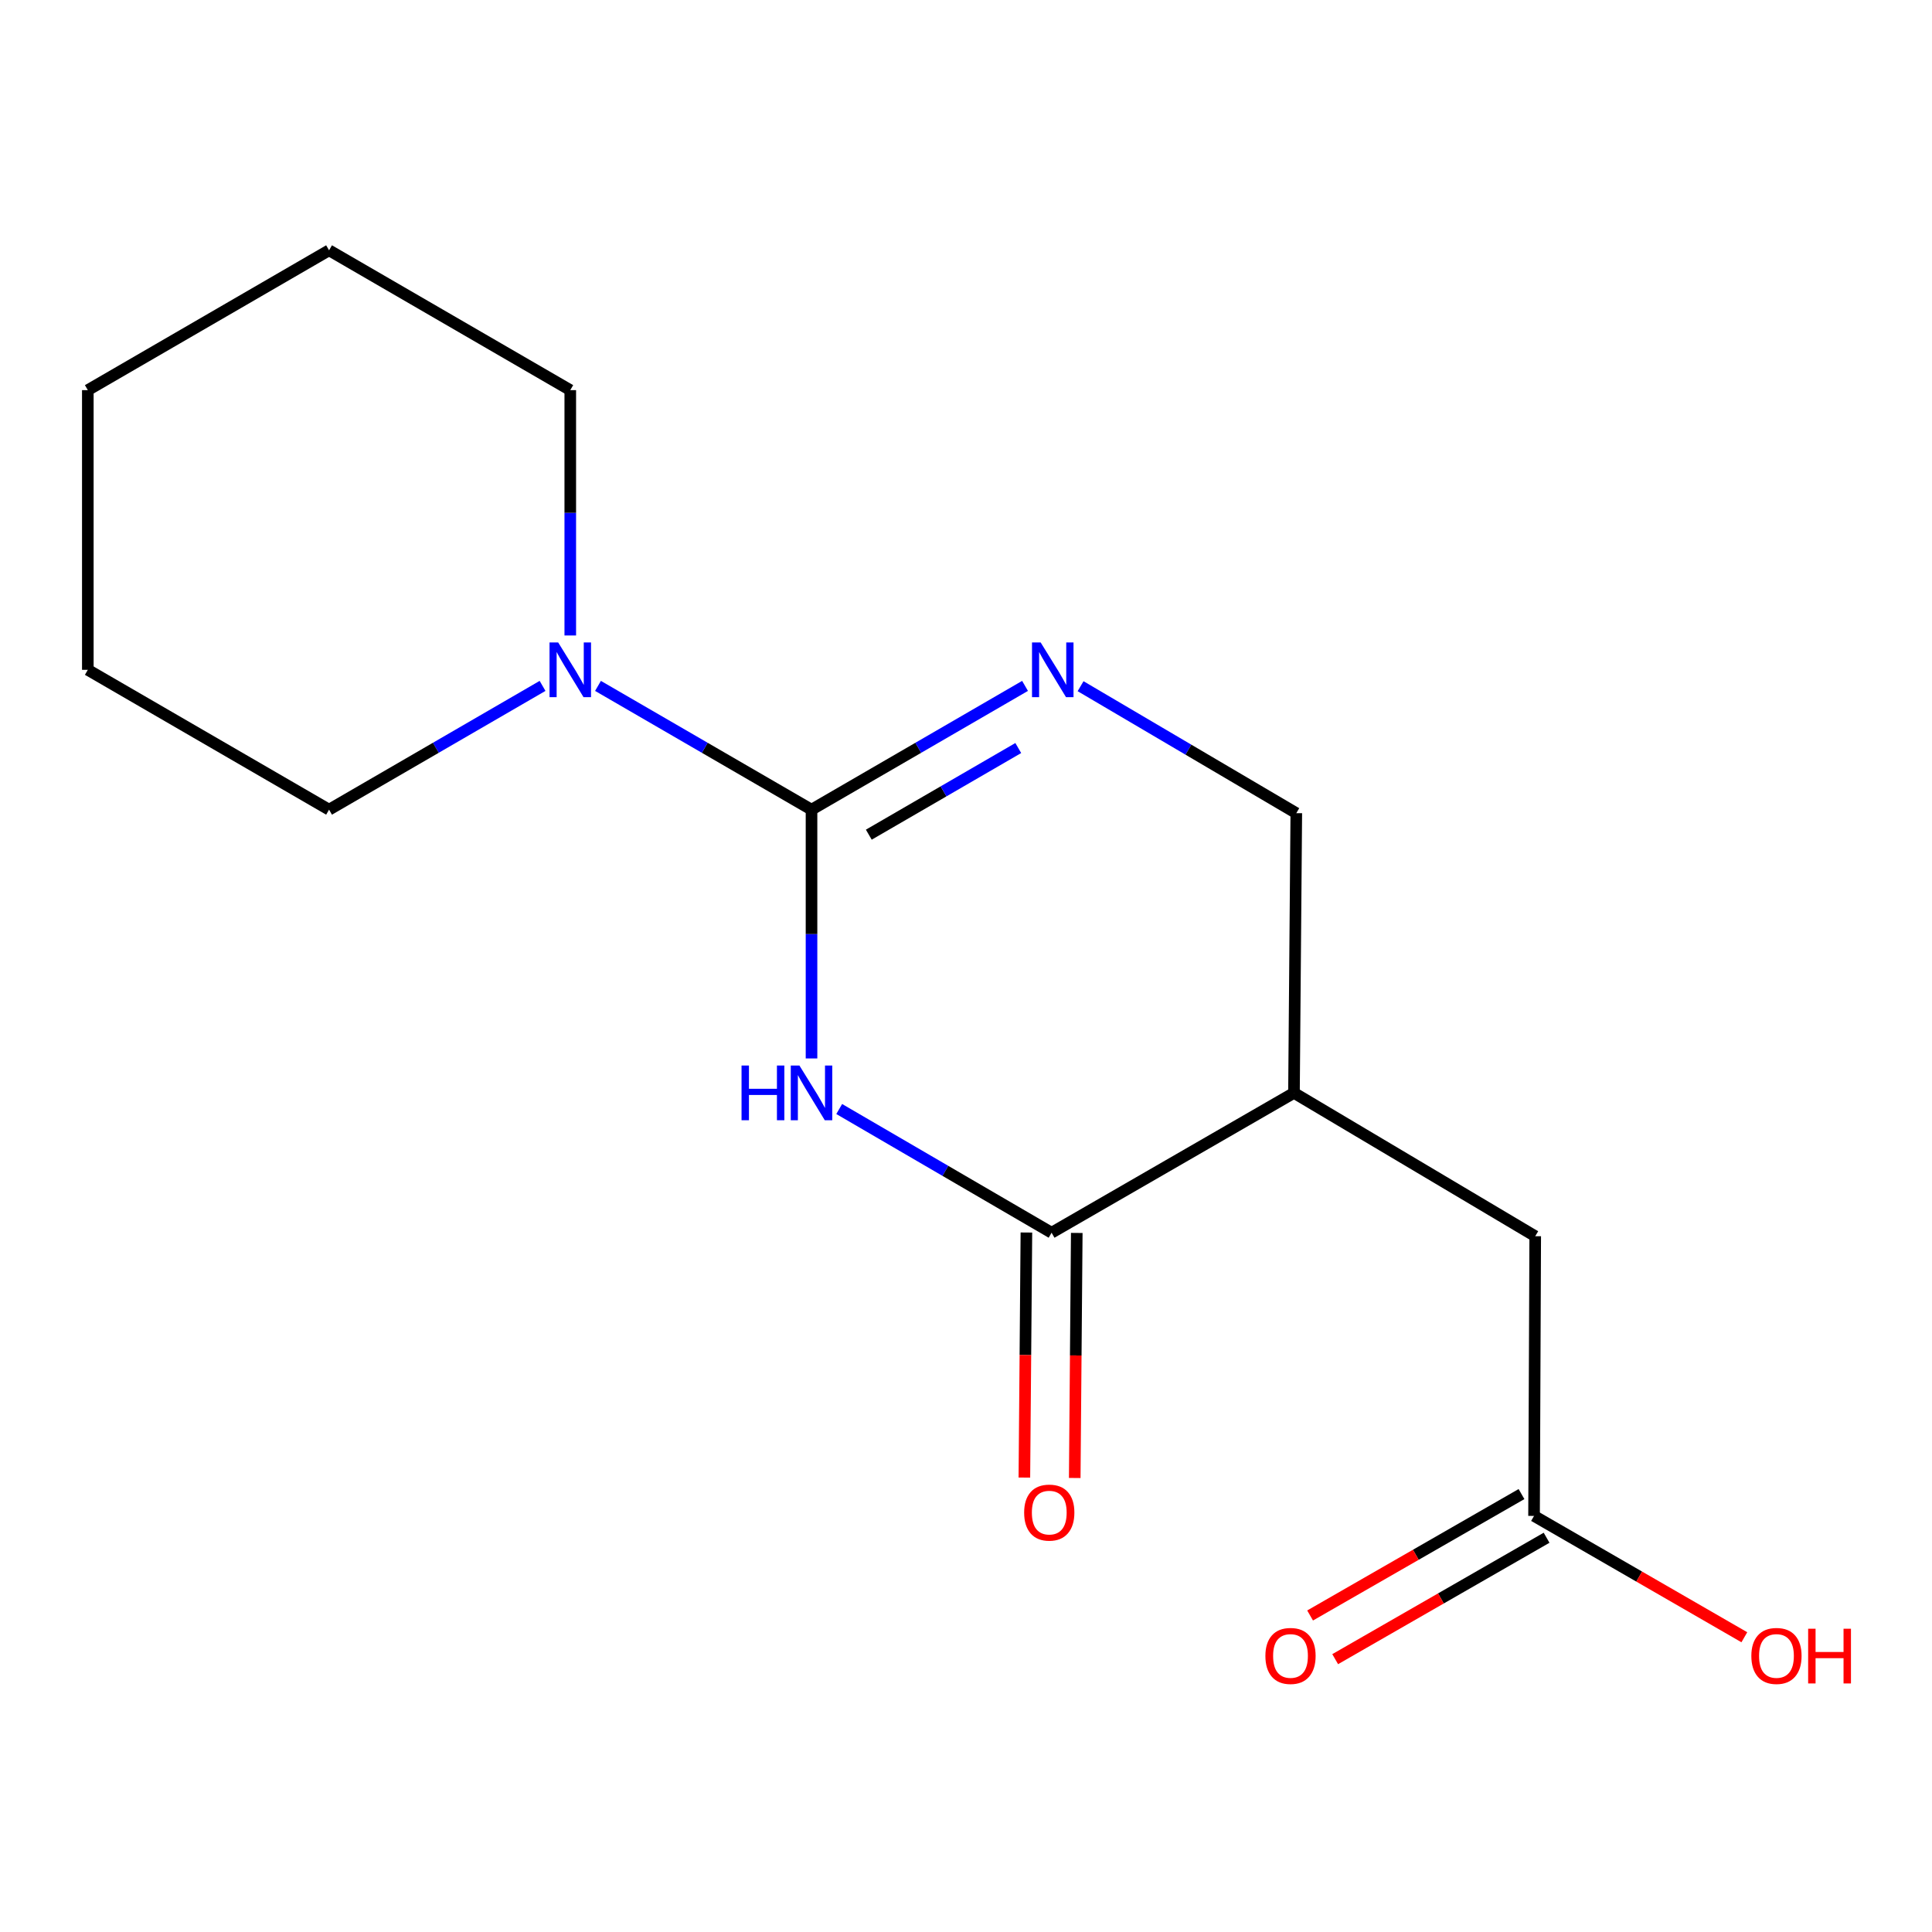 <?xml version='1.0' encoding='iso-8859-1'?>
<svg version='1.1' baseProfile='full'
              xmlns='http://www.w3.org/2000/svg'
                      xmlns:rdkit='http://www.rdkit.org/xml'
                      xmlns:xlink='http://www.w3.org/1999/xlink'
                  xml:space='preserve'
width='1000px' height='1000px' viewBox='0 0 1000 1000'>
<!-- END OF HEADER -->
<rect style='opacity:1.0;fill:#FFFFFF;stroke:none' width='1000' height='1000' x='0' y='0'> </rect>
<path class='bond-0' d='M 420.04,547.849 L 420.04,483.467' style='fill:none;fill-rule:evenodd;stroke:#0000FF;stroke-width:6px;stroke-linecap:butt;stroke-linejoin:miter;stroke-opacity:1' />
<path class='bond-0' d='M 420.04,483.467 L 420.04,419.084' style='fill:none;fill-rule:evenodd;stroke:#000000;stroke-width:6px;stroke-linecap:butt;stroke-linejoin:miter;stroke-opacity:1' />
<path class='bond-1' d='M 434.375,574.024 L 489.337,606.041' style='fill:none;fill-rule:evenodd;stroke:#0000FF;stroke-width:6px;stroke-linecap:butt;stroke-linejoin:miter;stroke-opacity:1' />
<path class='bond-1' d='M 489.337,606.041 L 544.299,638.057' style='fill:none;fill-rule:evenodd;stroke:#000000;stroke-width:6px;stroke-linecap:butt;stroke-linejoin:miter;stroke-opacity:1' />
<path class='bond-2' d='M 420.04,419.084 L 475.3,387.051' style='fill:none;fill-rule:evenodd;stroke:#000000;stroke-width:6px;stroke-linecap:butt;stroke-linejoin:miter;stroke-opacity:1' />
<path class='bond-2' d='M 475.3,387.051 L 530.559,355.018' style='fill:none;fill-rule:evenodd;stroke:#0000FF;stroke-width:6px;stroke-linecap:butt;stroke-linejoin:miter;stroke-opacity:1' />
<path class='bond-2' d='M 449.692,432.027 L 488.373,409.604' style='fill:none;fill-rule:evenodd;stroke:#000000;stroke-width:6px;stroke-linecap:butt;stroke-linejoin:miter;stroke-opacity:1' />
<path class='bond-2' d='M 488.373,409.604 L 527.055,387.181' style='fill:none;fill-rule:evenodd;stroke:#0000FF;stroke-width:6px;stroke-linecap:butt;stroke-linejoin:miter;stroke-opacity:1' />
<path class='bond-4' d='M 420.04,419.084 L 364.781,387.051' style='fill:none;fill-rule:evenodd;stroke:#000000;stroke-width:6px;stroke-linecap:butt;stroke-linejoin:miter;stroke-opacity:1' />
<path class='bond-4' d='M 364.781,387.051 L 309.522,355.018' style='fill:none;fill-rule:evenodd;stroke:#0000FF;stroke-width:6px;stroke-linecap:butt;stroke-linejoin:miter;stroke-opacity:1' />
<path class='bond-3' d='M 544.299,638.057 L 669.759,565.674' style='fill:none;fill-rule:evenodd;stroke:#000000;stroke-width:6px;stroke-linecap:butt;stroke-linejoin:miter;stroke-opacity:1' />
<path class='bond-8' d='M 531.265,637.949 L 530.739,701.369' style='fill:none;fill-rule:evenodd;stroke:#000000;stroke-width:6px;stroke-linecap:butt;stroke-linejoin:miter;stroke-opacity:1' />
<path class='bond-8' d='M 530.739,701.369 L 530.212,764.789' style='fill:none;fill-rule:evenodd;stroke:#FF0000;stroke-width:6px;stroke-linecap:butt;stroke-linejoin:miter;stroke-opacity:1' />
<path class='bond-8' d='M 557.332,638.165 L 556.806,701.585' style='fill:none;fill-rule:evenodd;stroke:#000000;stroke-width:6px;stroke-linecap:butt;stroke-linejoin:miter;stroke-opacity:1' />
<path class='bond-8' d='M 556.806,701.585 L 556.279,765.005' style='fill:none;fill-rule:evenodd;stroke:#FF0000;stroke-width:6px;stroke-linecap:butt;stroke-linejoin:miter;stroke-opacity:1' />
<path class='bond-16' d='M 559.304,355.175 L 615.133,388.034' style='fill:none;fill-rule:evenodd;stroke:#0000FF;stroke-width:6px;stroke-linecap:butt;stroke-linejoin:miter;stroke-opacity:1' />
<path class='bond-16' d='M 615.133,388.034 L 670.961,420.894' style='fill:none;fill-rule:evenodd;stroke:#000000;stroke-width:6px;stroke-linecap:butt;stroke-linejoin:miter;stroke-opacity:1' />
<path class='bond-5' d='M 669.759,565.674 L 670.961,420.894' style='fill:none;fill-rule:evenodd;stroke:#000000;stroke-width:6px;stroke-linecap:butt;stroke-linejoin:miter;stroke-opacity:1' />
<path class='bond-7' d='M 669.759,565.674 L 794.626,639.867' style='fill:none;fill-rule:evenodd;stroke:#000000;stroke-width:6px;stroke-linecap:butt;stroke-linejoin:miter;stroke-opacity:1' />
<path class='bond-11' d='M 295.174,328.922 L 295.174,265.429' style='fill:none;fill-rule:evenodd;stroke:#0000FF;stroke-width:6px;stroke-linecap:butt;stroke-linejoin:miter;stroke-opacity:1' />
<path class='bond-11' d='M 295.174,265.429 L 295.174,201.936' style='fill:none;fill-rule:evenodd;stroke:#000000;stroke-width:6px;stroke-linecap:butt;stroke-linejoin:miter;stroke-opacity:1' />
<path class='bond-12' d='M 280.826,355.019 L 225.573,387.051' style='fill:none;fill-rule:evenodd;stroke:#0000FF;stroke-width:6px;stroke-linecap:butt;stroke-linejoin:miter;stroke-opacity:1' />
<path class='bond-12' d='M 225.573,387.051 L 170.321,419.084' style='fill:none;fill-rule:evenodd;stroke:#000000;stroke-width:6px;stroke-linecap:butt;stroke-linejoin:miter;stroke-opacity:1' />
<path class='bond-6' d='M 794.018,784.633 L 794.626,639.867' style='fill:none;fill-rule:evenodd;stroke:#000000;stroke-width:6px;stroke-linecap:butt;stroke-linejoin:miter;stroke-opacity:1' />
<path class='bond-9' d='M 787.526,773.33 L 732.816,804.752' style='fill:none;fill-rule:evenodd;stroke:#000000;stroke-width:6px;stroke-linecap:butt;stroke-linejoin:miter;stroke-opacity:1' />
<path class='bond-9' d='M 732.816,804.752 L 678.106,836.174' style='fill:none;fill-rule:evenodd;stroke:#FF0000;stroke-width:6px;stroke-linecap:butt;stroke-linejoin:miter;stroke-opacity:1' />
<path class='bond-9' d='M 800.509,795.935 L 745.799,827.357' style='fill:none;fill-rule:evenodd;stroke:#000000;stroke-width:6px;stroke-linecap:butt;stroke-linejoin:miter;stroke-opacity:1' />
<path class='bond-9' d='M 745.799,827.357 L 691.089,858.779' style='fill:none;fill-rule:evenodd;stroke:#FF0000;stroke-width:6px;stroke-linecap:butt;stroke-linejoin:miter;stroke-opacity:1' />
<path class='bond-10' d='M 794.018,784.633 L 848.445,816.036' style='fill:none;fill-rule:evenodd;stroke:#000000;stroke-width:6px;stroke-linecap:butt;stroke-linejoin:miter;stroke-opacity:1' />
<path class='bond-10' d='M 848.445,816.036 L 902.871,847.439' style='fill:none;fill-rule:evenodd;stroke:#FF0000;stroke-width:6px;stroke-linecap:butt;stroke-linejoin:miter;stroke-opacity:1' />
<path class='bond-13' d='M 295.174,201.936 L 170.321,129.553' style='fill:none;fill-rule:evenodd;stroke:#000000;stroke-width:6px;stroke-linecap:butt;stroke-linejoin:miter;stroke-opacity:1' />
<path class='bond-14' d='M 170.321,419.084 L 45.455,346.701' style='fill:none;fill-rule:evenodd;stroke:#000000;stroke-width:6px;stroke-linecap:butt;stroke-linejoin:miter;stroke-opacity:1' />
<path class='bond-17' d='M 170.321,129.553 L 45.455,201.936' style='fill:none;fill-rule:evenodd;stroke:#000000;stroke-width:6px;stroke-linecap:butt;stroke-linejoin:miter;stroke-opacity:1' />
<path class='bond-15' d='M 45.455,346.701 L 45.455,201.936' style='fill:none;fill-rule:evenodd;stroke:#000000;stroke-width:6px;stroke-linecap:butt;stroke-linejoin:miter;stroke-opacity:1' />
<path  class='atom-0' d='M 383.82 551.514
L 387.66 551.514
L 387.66 563.554
L 402.14 563.554
L 402.14 551.514
L 405.98 551.514
L 405.98 579.834
L 402.14 579.834
L 402.14 566.754
L 387.66 566.754
L 387.66 579.834
L 383.82 579.834
L 383.82 551.514
' fill='#0000FF'/>
<path  class='atom-0' d='M 413.78 551.514
L 423.06 566.514
Q 423.98 567.994, 425.46 570.674
Q 426.94 573.354, 427.02 573.514
L 427.02 551.514
L 430.78 551.514
L 430.78 579.834
L 426.9 579.834
L 416.94 563.434
Q 415.78 561.514, 414.54 559.314
Q 413.34 557.114, 412.98 556.434
L 412.98 579.834
L 409.3 579.834
L 409.3 551.514
L 413.78 551.514
' fill='#0000FF'/>
<path  class='atom-3' d='M 538.647 332.541
L 547.927 347.541
Q 548.847 349.021, 550.327 351.701
Q 551.807 354.381, 551.887 354.541
L 551.887 332.541
L 555.647 332.541
L 555.647 360.861
L 551.767 360.861
L 541.807 344.461
Q 540.647 342.541, 539.407 340.341
Q 538.207 338.141, 537.847 337.461
L 537.847 360.861
L 534.167 360.861
L 534.167 332.541
L 538.647 332.541
' fill='#0000FF'/>
<path  class='atom-5' d='M 288.914 332.541
L 298.194 347.541
Q 299.114 349.021, 300.594 351.701
Q 302.074 354.381, 302.154 354.541
L 302.154 332.541
L 305.914 332.541
L 305.914 360.861
L 302.034 360.861
L 292.074 344.461
Q 290.914 342.541, 289.674 340.341
Q 288.474 338.141, 288.114 337.461
L 288.114 360.861
L 284.434 360.861
L 284.434 332.541
L 288.914 332.541
' fill='#0000FF'/>
<path  class='atom-9' d='M 530.097 782.917
Q 530.097 776.117, 533.457 772.317
Q 536.817 768.517, 543.097 768.517
Q 549.377 768.517, 552.737 772.317
Q 556.097 776.117, 556.097 782.917
Q 556.097 789.797, 552.697 793.717
Q 549.297 797.597, 543.097 797.597
Q 536.857 797.597, 533.457 793.717
Q 530.097 789.837, 530.097 782.917
M 543.097 794.397
Q 547.417 794.397, 549.737 791.517
Q 552.097 788.597, 552.097 782.917
Q 552.097 777.357, 549.737 774.557
Q 547.417 771.717, 543.097 771.717
Q 538.777 771.717, 536.417 774.517
Q 534.097 777.317, 534.097 782.917
Q 534.097 788.637, 536.417 791.517
Q 538.777 794.397, 543.097 794.397
' fill='#FF0000'/>
<path  class='atom-10' d='M 654.964 857.11
Q 654.964 850.31, 658.324 846.51
Q 661.684 842.71, 667.964 842.71
Q 674.244 842.71, 677.604 846.51
Q 680.964 850.31, 680.964 857.11
Q 680.964 863.99, 677.564 867.91
Q 674.164 871.79, 667.964 871.79
Q 661.724 871.79, 658.324 867.91
Q 654.964 864.03, 654.964 857.11
M 667.964 868.59
Q 672.284 868.59, 674.604 865.71
Q 676.964 862.79, 676.964 857.11
Q 676.964 851.55, 674.604 848.75
Q 672.284 845.91, 667.964 845.91
Q 663.644 845.91, 661.284 848.71
Q 658.964 851.51, 658.964 857.11
Q 658.964 862.83, 661.284 865.71
Q 663.644 868.59, 667.964 868.59
' fill='#FF0000'/>
<path  class='atom-11' d='M 906.493 857.11
Q 906.493 850.31, 909.853 846.51
Q 913.213 842.71, 919.493 842.71
Q 925.773 842.71, 929.133 846.51
Q 932.493 850.31, 932.493 857.11
Q 932.493 863.99, 929.093 867.91
Q 925.693 871.79, 919.493 871.79
Q 913.253 871.79, 909.853 867.91
Q 906.493 864.03, 906.493 857.11
M 919.493 868.59
Q 923.813 868.59, 926.133 865.71
Q 928.493 862.79, 928.493 857.11
Q 928.493 851.55, 926.133 848.75
Q 923.813 845.91, 919.493 845.91
Q 915.173 845.91, 912.813 848.71
Q 910.493 851.51, 910.493 857.11
Q 910.493 862.83, 912.813 865.71
Q 915.173 868.59, 919.493 868.59
' fill='#FF0000'/>
<path  class='atom-11' d='M 935.893 843.03
L 939.733 843.03
L 939.733 855.07
L 954.213 855.07
L 954.213 843.03
L 958.053 843.03
L 958.053 871.35
L 954.213 871.35
L 954.213 858.27
L 939.733 858.27
L 939.733 871.35
L 935.893 871.35
L 935.893 843.03
' fill='#FF0000'/>
</svg>
